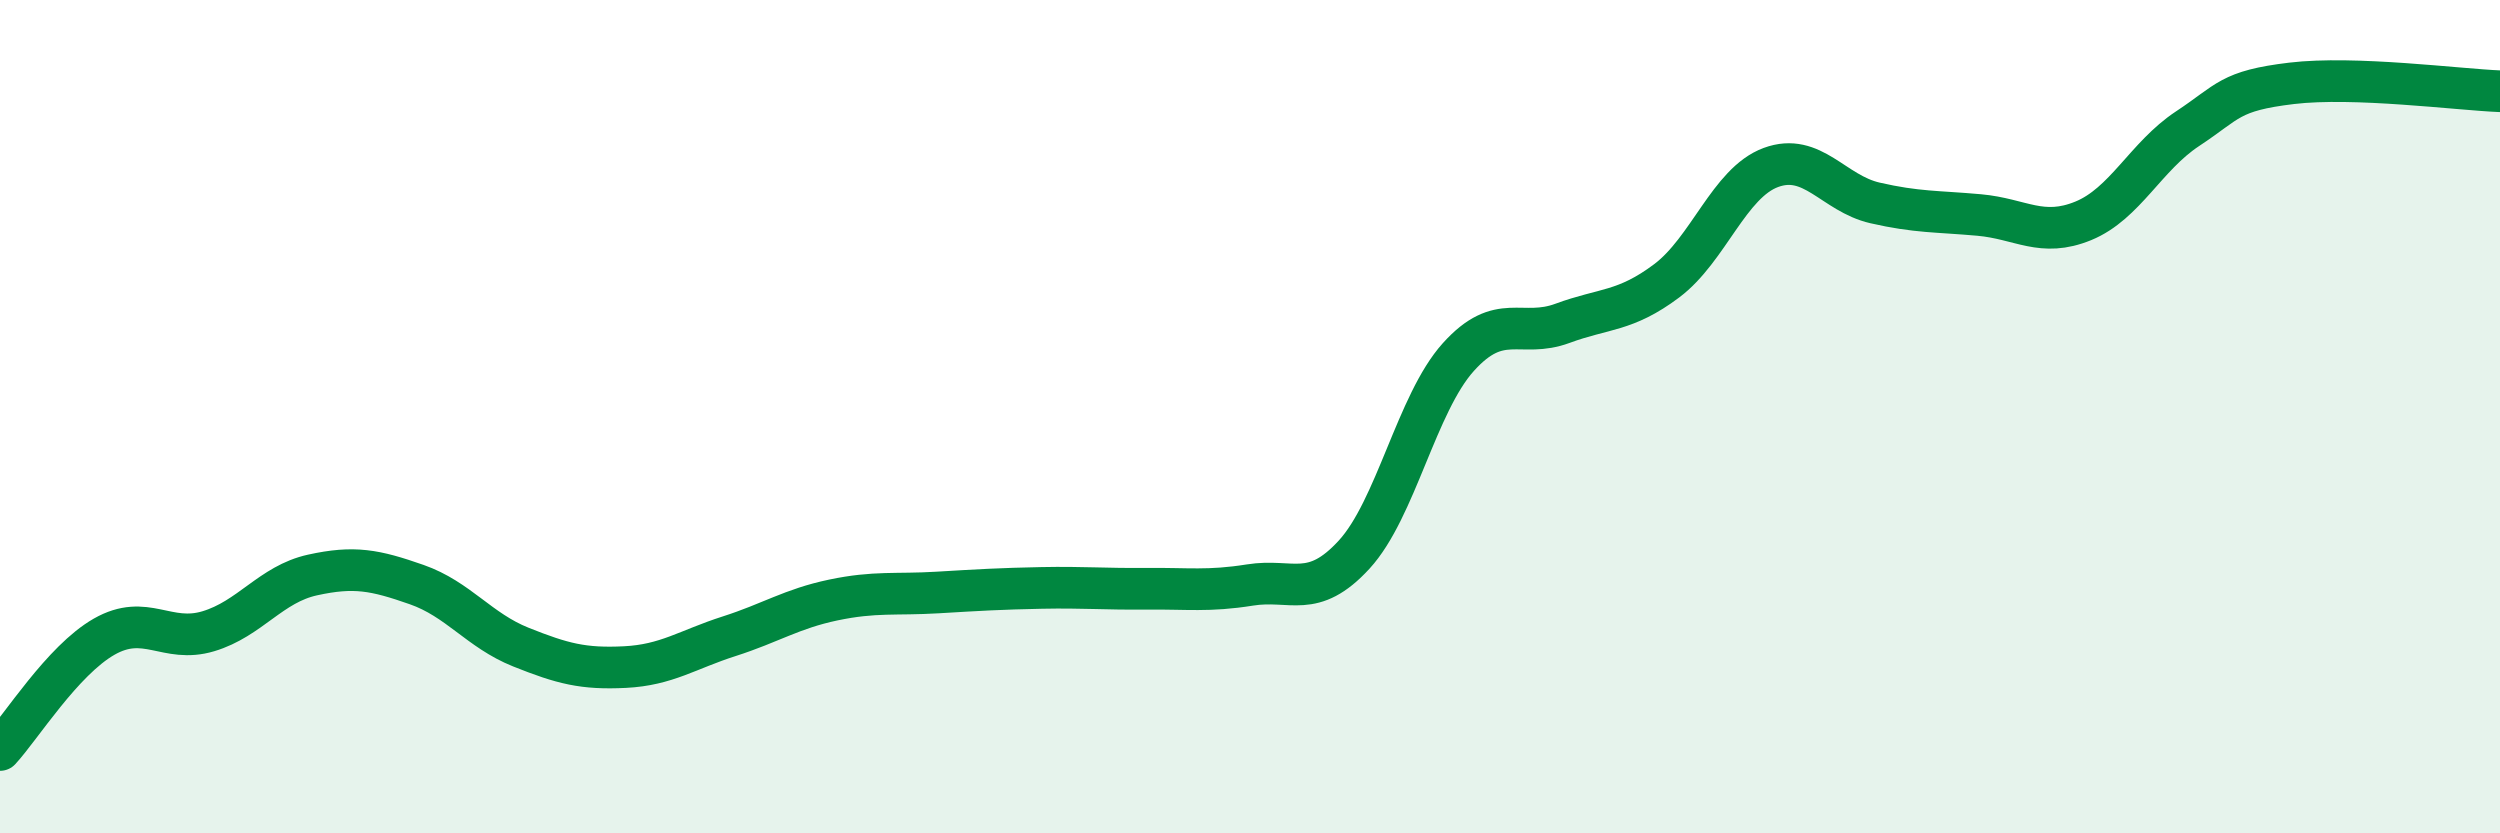 
    <svg width="60" height="20" viewBox="0 0 60 20" xmlns="http://www.w3.org/2000/svg">
      <path
        d="M 0,18 C 0.5,17.46 1.5,15.85 2.5,15.28 C 3.5,14.71 4,15.45 5,15.15 C 6,14.85 6.5,14.02 7.5,13.8 C 8.5,13.58 9,13.68 10,14.03 C 11,14.38 11.5,15.13 12.5,15.53 C 13.5,15.93 14,16.06 15,16.01 C 16,15.96 16.5,15.59 17.5,15.27 C 18.5,14.95 19,14.61 20,14.4 C 21,14.19 21.5,14.28 22.5,14.22 C 23.5,14.16 24,14.13 25,14.11 C 26,14.09 26.5,14.14 27.5,14.13 C 28.5,14.12 29,14.2 30,14.04 C 31,13.88 31.5,14.4 32.5,13.31 C 33.5,12.22 34,9.68 35,8.57 C 36,7.46 36.5,8.13 37.5,7.76 C 38.5,7.39 39,7.49 40,6.74 C 41,5.99 41.5,4.39 42.5,4.02 C 43.5,3.65 44,4.64 45,4.87 C 46,5.1 46.5,5.07 47.5,5.16 C 48.5,5.25 49,5.71 50,5.3 C 51,4.89 51.5,3.75 52.5,3.09 C 53.5,2.43 53.5,2.18 55,2 C 56.5,1.82 59,2.15 60,2.19L60 20L0 20Z"
        fill="#008740"
        opacity="0.1"
        stroke-linecap="round"
        stroke-linejoin="round"
      />
      <path
        d="M 0,18 C 0.5,17.46 1.5,15.85 2.5,15.28 C 3.5,14.71 4,15.45 5,15.15 C 6,14.85 6.5,14.02 7.5,13.8 C 8.5,13.58 9,13.68 10,14.03 C 11,14.38 11.5,15.13 12.5,15.53 C 13.5,15.93 14,16.06 15,16.01 C 16,15.96 16.5,15.59 17.5,15.27 C 18.5,14.95 19,14.61 20,14.4 C 21,14.19 21.5,14.28 22.5,14.22 C 23.5,14.16 24,14.13 25,14.11 C 26,14.09 26.5,14.14 27.5,14.13 C 28.5,14.12 29,14.2 30,14.04 C 31,13.88 31.5,14.4 32.5,13.31 C 33.5,12.22 34,9.68 35,8.57 C 36,7.46 36.5,8.13 37.5,7.76 C 38.5,7.39 39,7.49 40,6.74 C 41,5.99 41.5,4.39 42.5,4.02 C 43.5,3.65 44,4.64 45,4.87 C 46,5.1 46.5,5.07 47.5,5.16 C 48.5,5.25 49,5.71 50,5.3 C 51,4.89 51.5,3.75 52.5,3.09 C 53.5,2.43 53.5,2.18 55,2 C 56.5,1.82 59,2.15 60,2.19"
        stroke="#008740"
        stroke-width="1"
        fill="none"
        stroke-linecap="round"
        stroke-linejoin="round"
      />
    </svg>
  
